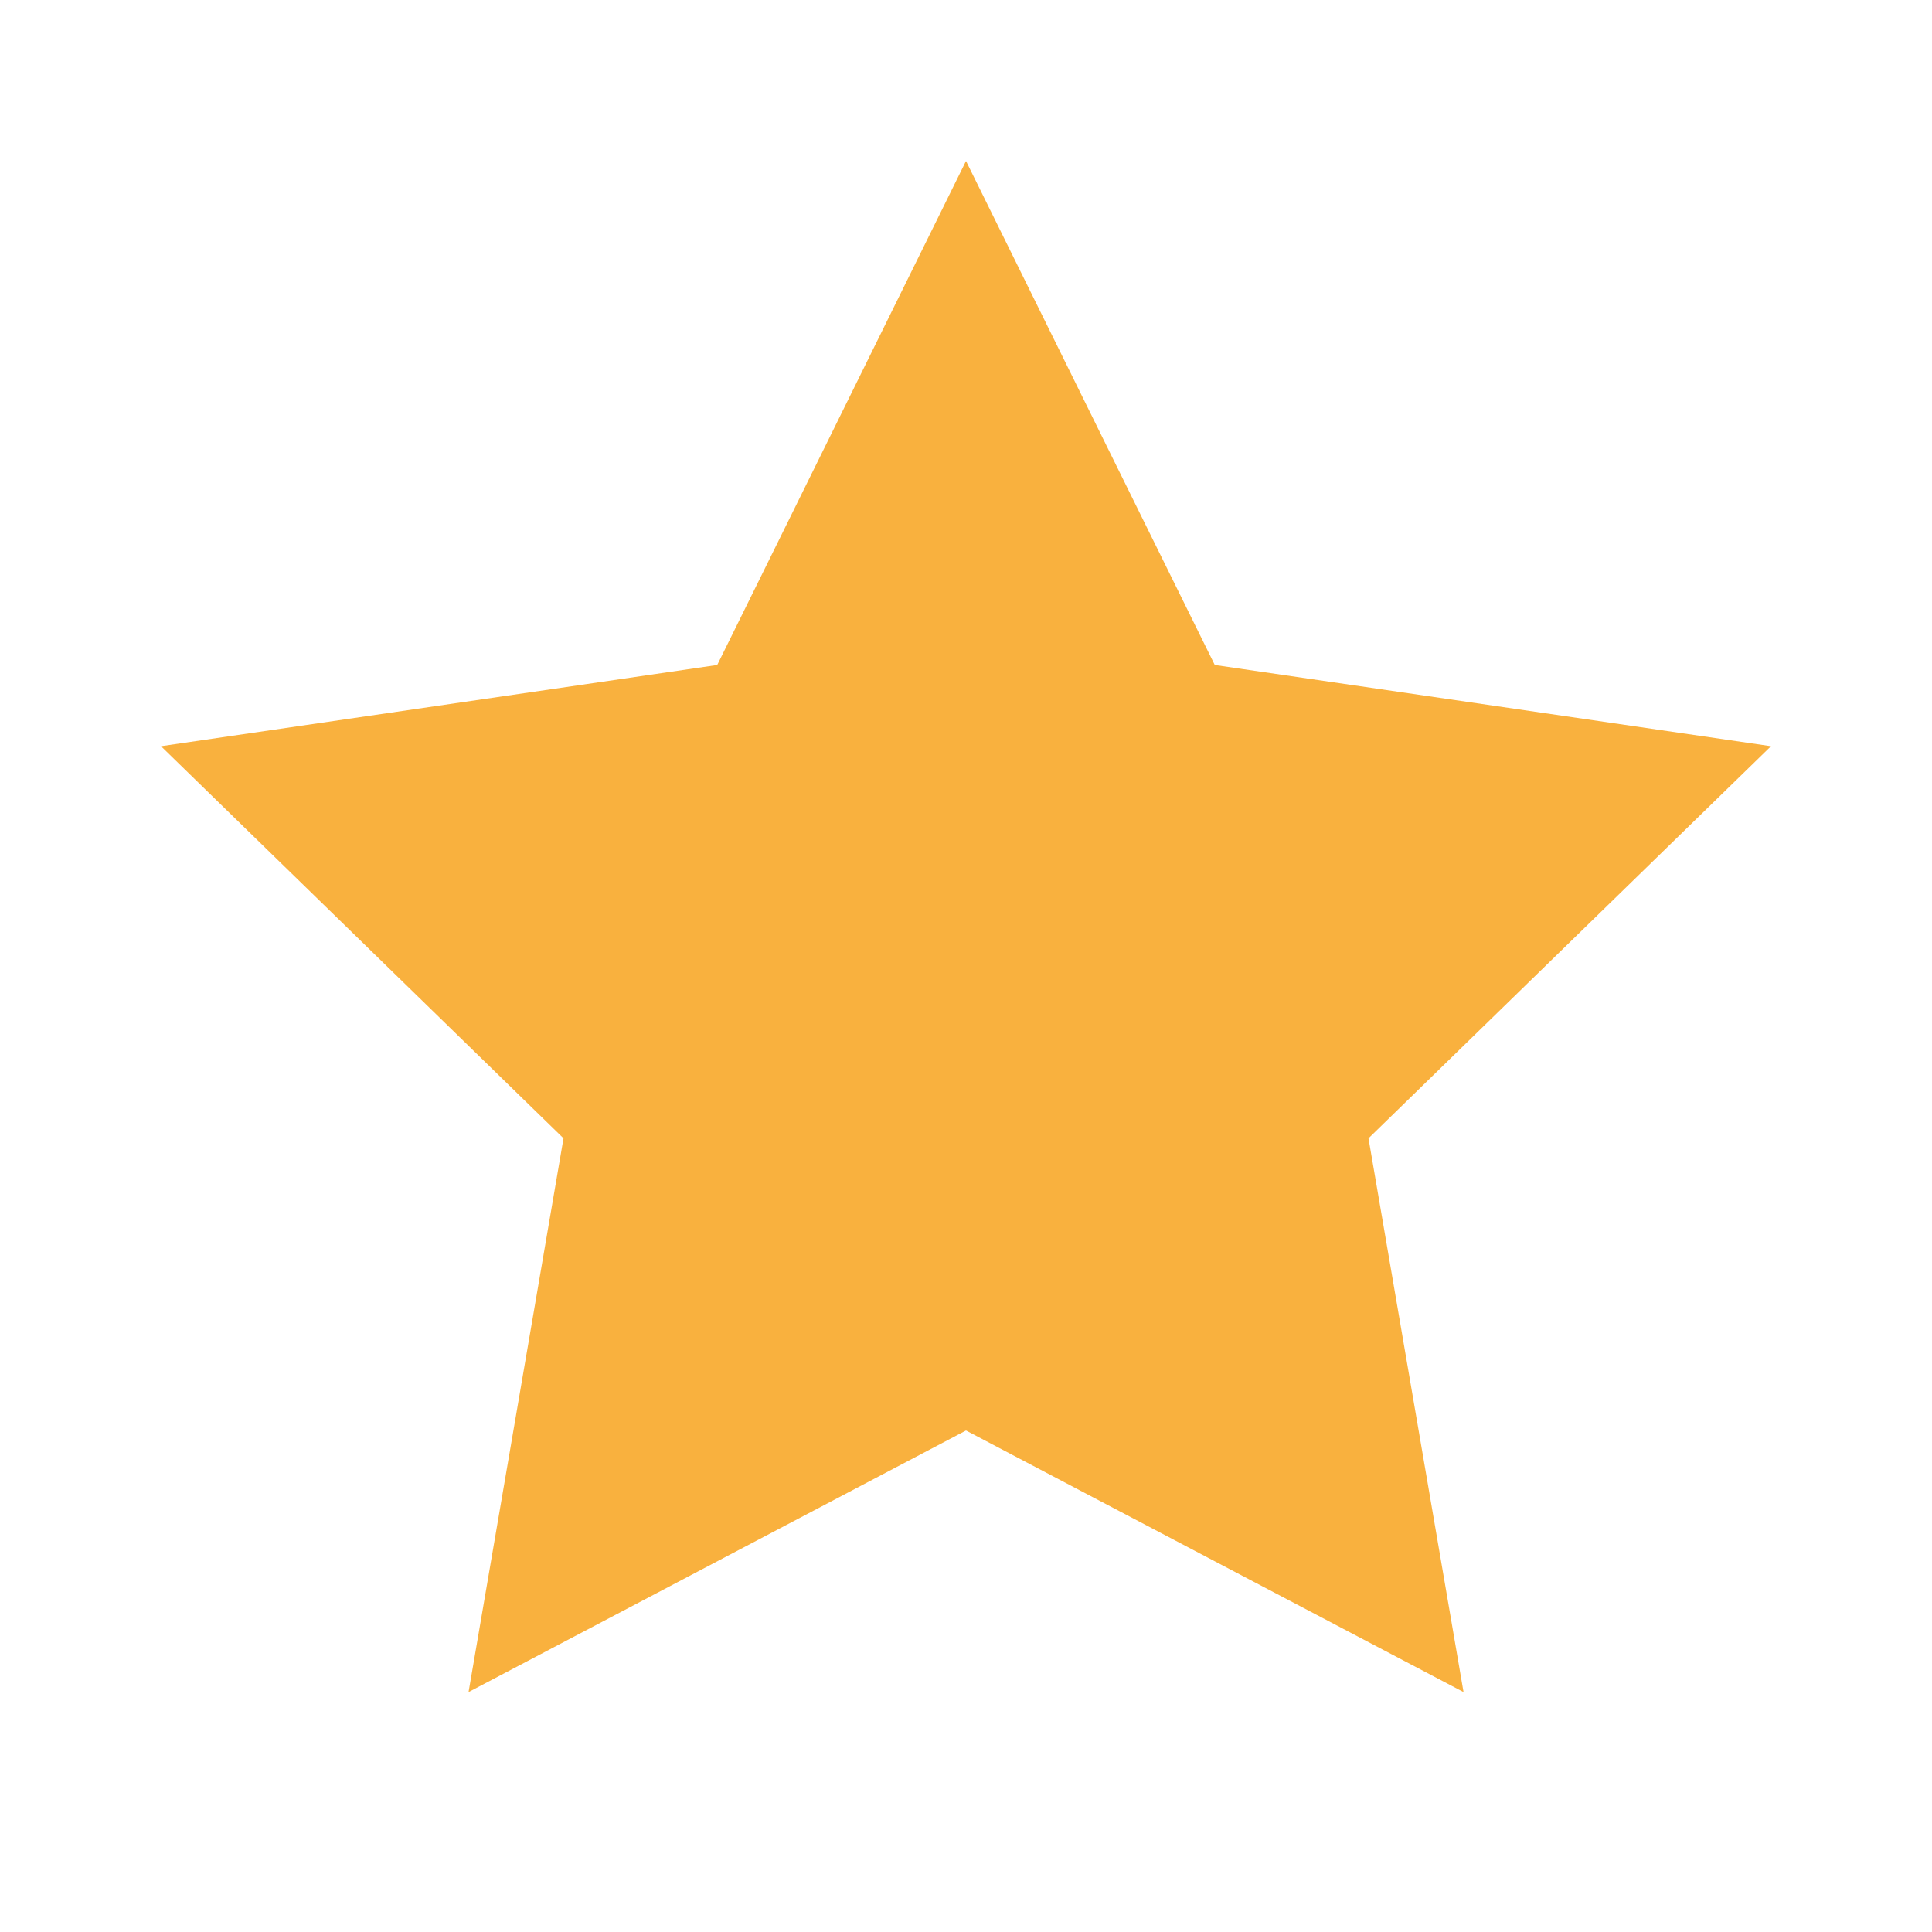 <svg width="21" height="21" viewBox="0 0 21 21" fill="none" xmlns="http://www.w3.org/2000/svg">
<g id="star">
<path id="Vector" d="M10.5 1.75L13.204 7.228L19.25 8.111L14.875 12.373L15.908 18.392L10.5 15.549L5.093 18.392L6.125 12.373L1.75 8.111L7.796 7.228L10.5 1.75Z" fill="#F9B13E"/>
</g>
</svg>
